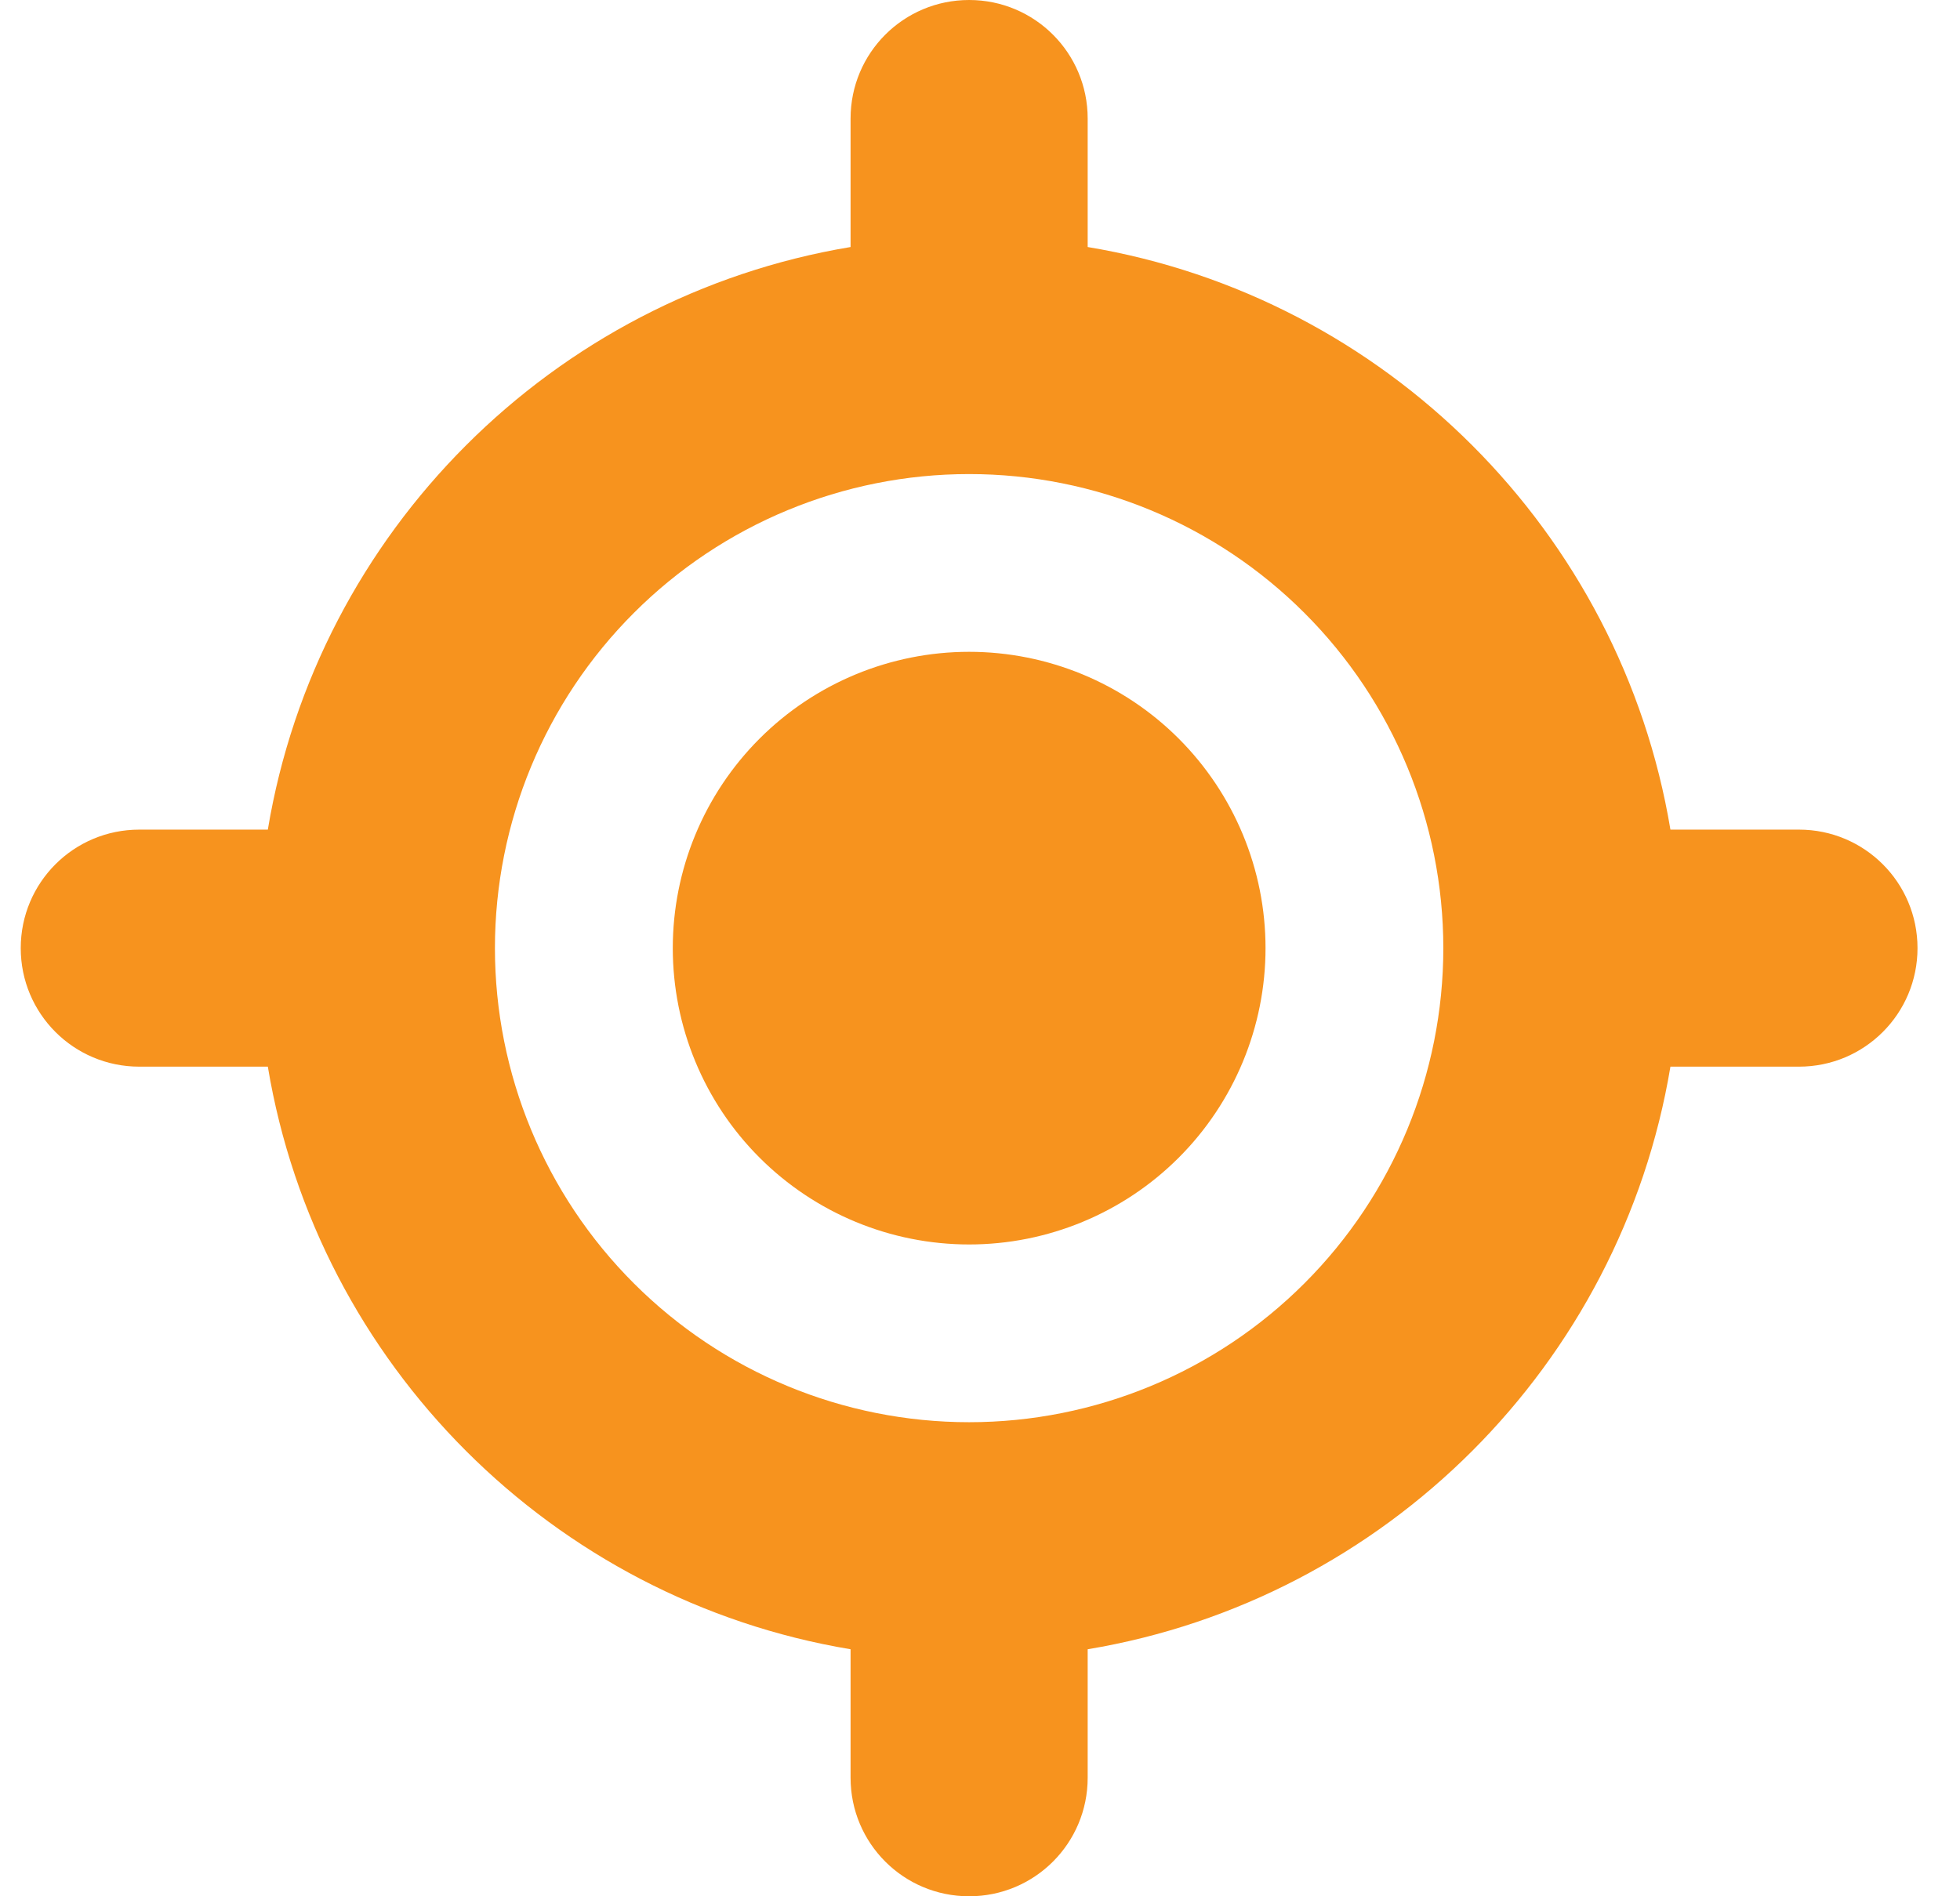 <svg width="31" height="30" viewBox="0 0 31 30" fill="none" xmlns="http://www.w3.org/2000/svg">
<g clip-path="url(#clip0_1_799)">
<g clip-path="url(#clip1_1_799)">
<path d="M15.328 0C16.365 0 17.203 0.838 17.203 1.875V3.908C21.914 4.693 25.635 8.414 26.42 13.125H28.453C29.49 13.125 30.328 13.963 30.328 15C30.328 16.037 29.49 16.875 28.453 16.875H26.42C25.635 21.586 21.914 25.307 17.203 26.092V28.125C17.203 29.162 16.365 30 15.328 30C14.291 30 13.453 29.162 13.453 28.125V26.092C8.742 25.307 5.021 21.586 4.236 16.875H2.203C1.166 16.875 0.328 16.037 0.328 15C0.328 13.963 1.166 13.125 2.203 13.125H4.236C5.021 8.414 8.742 4.693 13.453 3.908V1.875C13.453 0.838 14.291 0 15.328 0ZM7.828 15C7.828 16.989 8.618 18.897 10.025 20.303C11.431 21.71 13.339 22.5 15.328 22.5C17.317 22.5 19.225 21.71 20.631 20.303C22.038 18.897 22.828 16.989 22.828 15C22.828 13.011 22.038 11.103 20.631 9.697C19.225 8.29 17.317 7.5 15.328 7.5C13.339 7.5 11.431 8.29 10.025 9.697C8.618 11.103 7.828 13.011 7.828 15ZM15.328 10.312C16.571 10.312 17.764 10.806 18.643 11.685C19.522 12.565 20.016 13.757 20.016 15C20.016 16.243 19.522 17.436 18.643 18.315C17.764 19.194 16.571 19.688 15.328 19.688C14.085 19.688 12.893 19.194 12.014 18.315C11.134 17.436 10.641 16.243 10.641 15C10.641 13.757 11.134 12.565 12.014 11.685C12.893 10.806 14.085 10.312 15.328 10.312Z" fill="#F7931E"/>
</g>
</g>
<defs>
<clipPath id="clip0_1_799">
<rect width="30" height="30" fill="white" transform="translate(0.328)"/>
</clipPath>
<clipPath id="clip1_1_799">
<rect width="30" height="30" fill="white" transform="translate(0.328)"/>
</clipPath>
</defs>
</svg>
